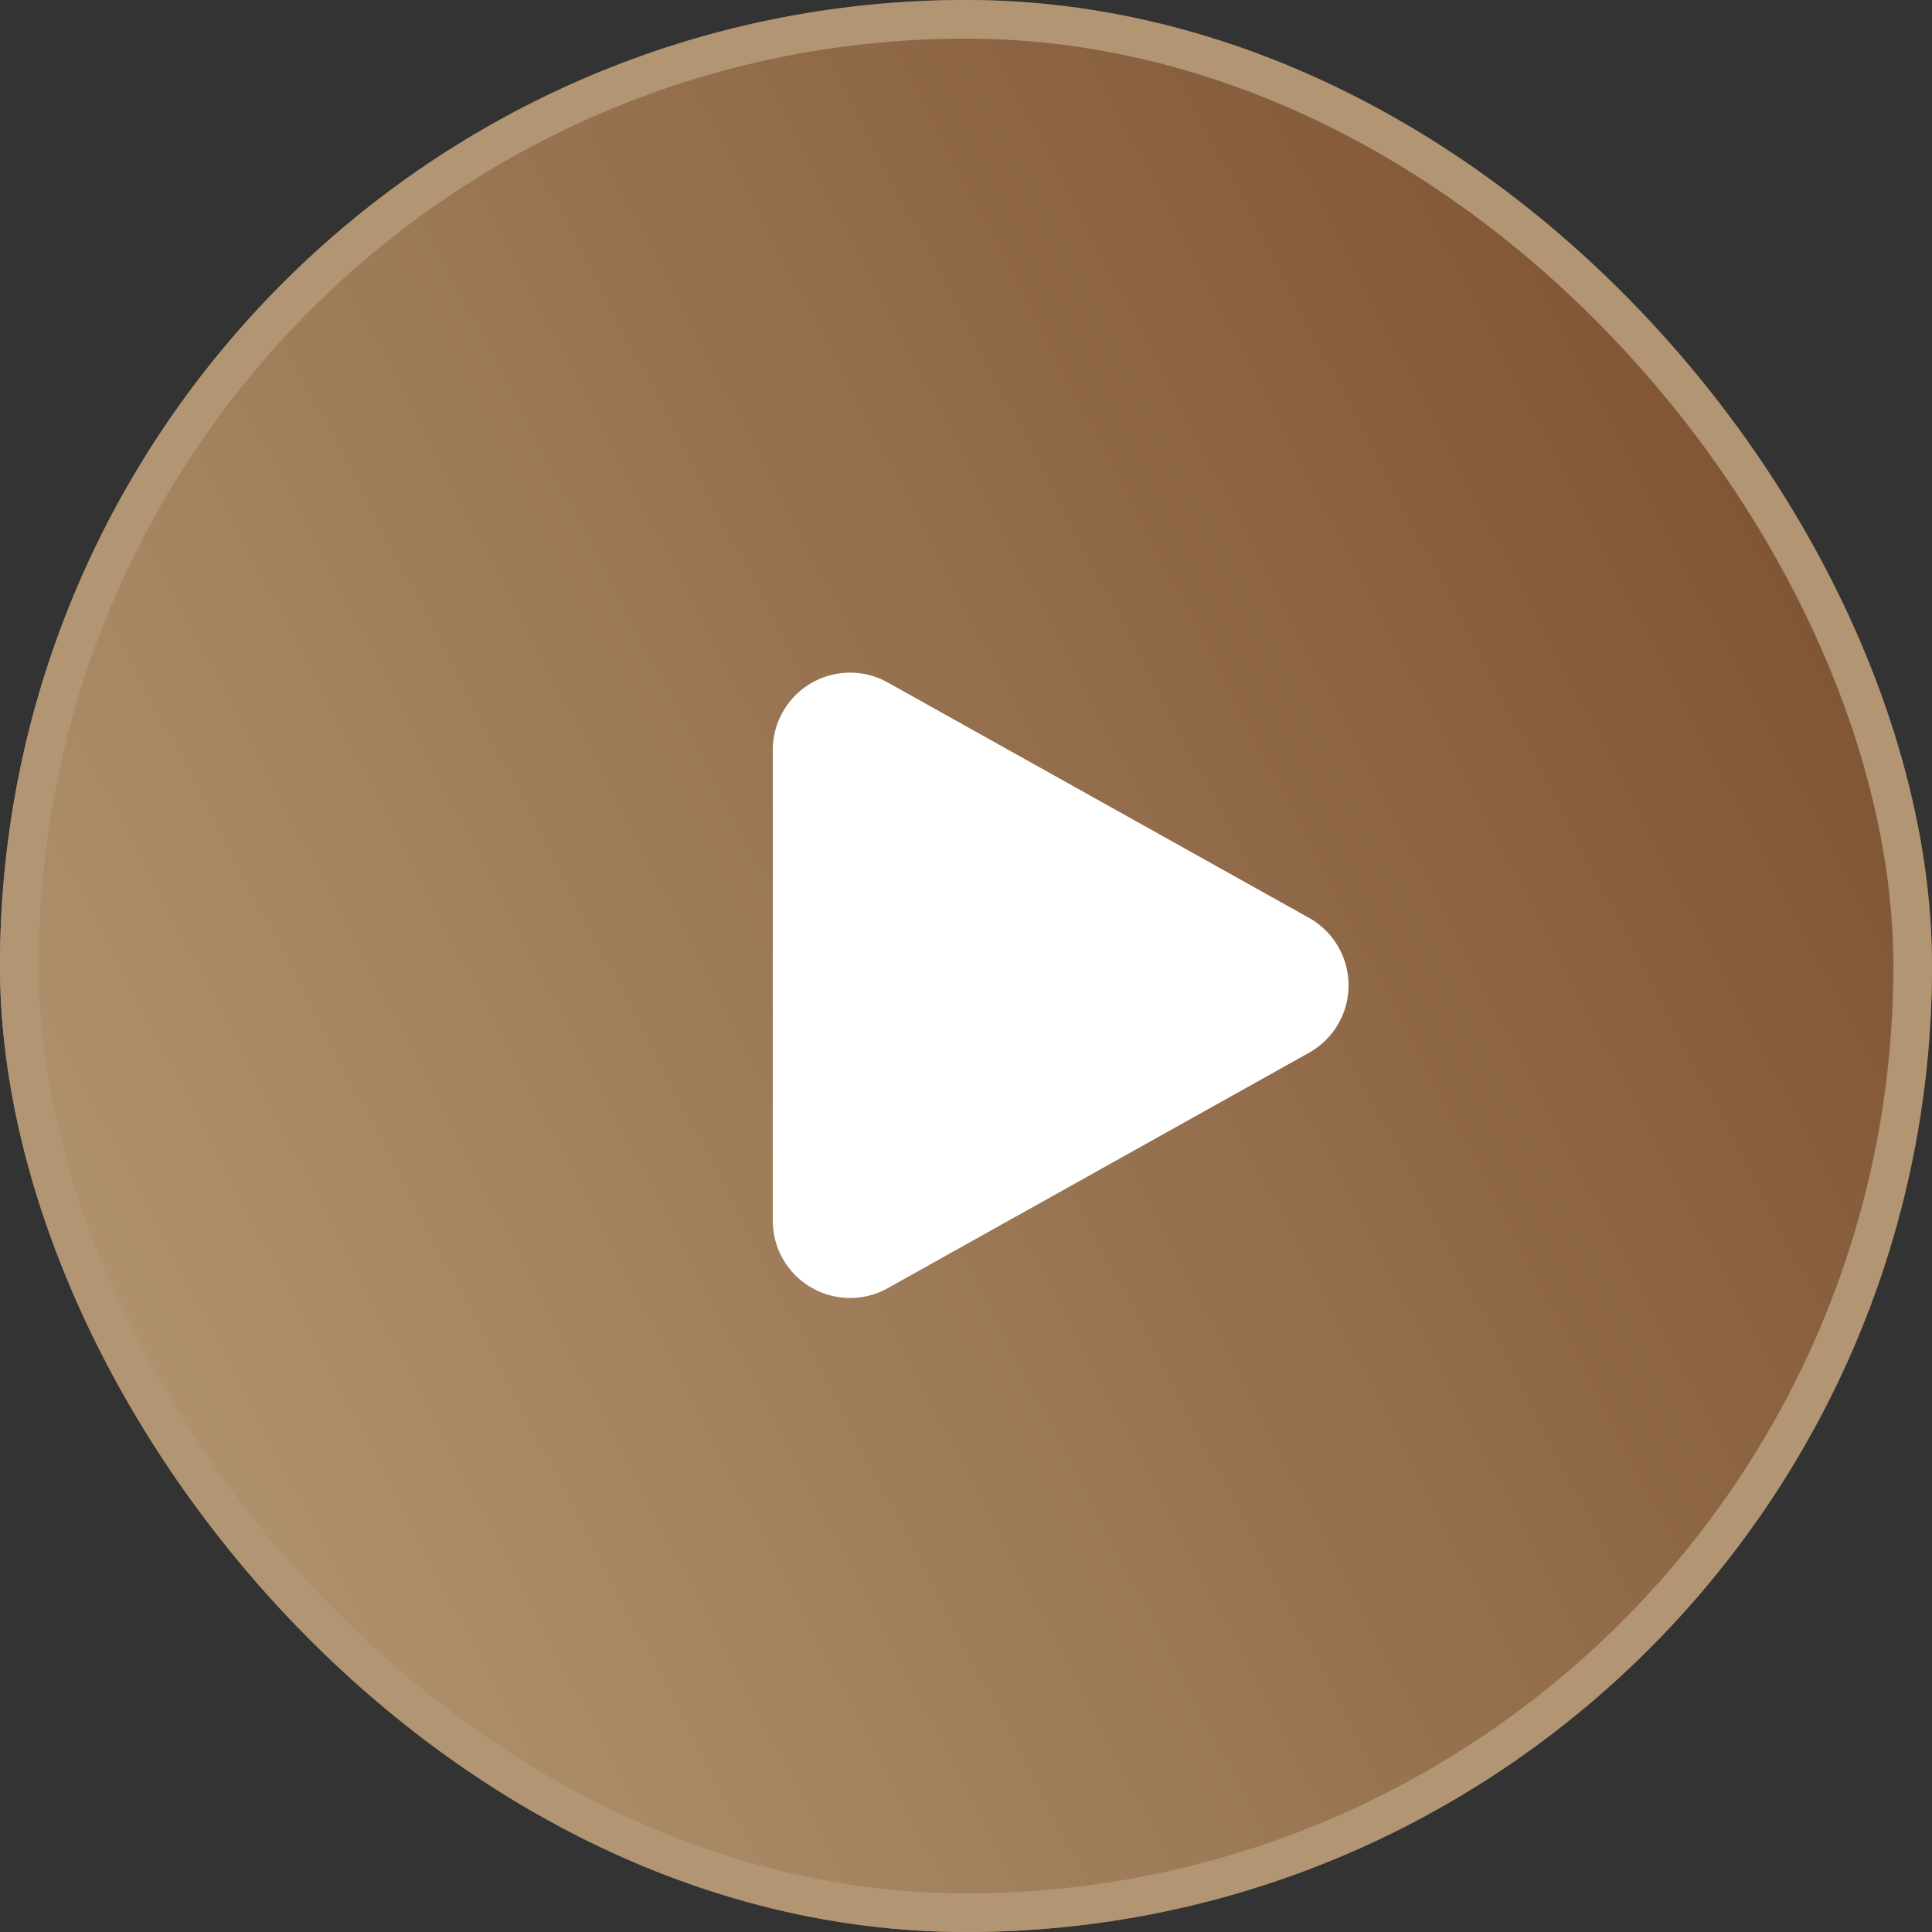 <svg xmlns="http://www.w3.org/2000/svg" xmlns:xlink="http://www.w3.org/1999/xlink" width="50" height="50" viewBox="0 0 50 50">
  <rect x="0" y="0" width="50" height="50" fill="#333333" stroke="none"/>
  <defs>
    <linearGradient id="linear-gradient" x1="-0.489" y1="1.088" x2="1.348" y2="0.129" gradientUnits="objectBoundingBox">
      <stop offset="0" stop-color="#cfbc95"/>
      <stop offset="0.601" stop-color="#936d4c"/>
      <stop offset="1" stop-color="#6b391b"/>
    </linearGradient>
  </defs>
  <g id="Group_67" data-name="Group 67" transform="translate(-153 -4082)">
    <g id="Rectangle_299" data-name="Rectangle 299" transform="translate(153 4082)" stroke="#b29572" stroke-width="1" fill="url(#linear-gradient)">
      <rect width="50" height="50" rx="25" stroke="none"/>
      <rect x="0.5" y="0.5" width="49" height="49" rx="24.5" fill="none"/>
    </g>
    <path id="Polygon_3" data-name="Polygon 3" d="M7.754,3.124a2,2,0,0,1,3.492,0l6.091,10.9A2,2,0,0,1,15.591,17H3.409a2,2,0,0,1-1.746-2.976Z" transform="translate(190 4098) rotate(90)" fill="#fff"/>
  </g>
</svg>

